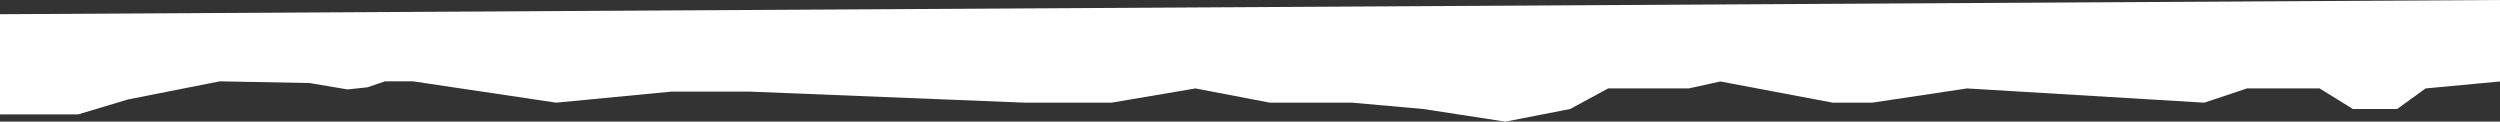 <svg xmlns="http://www.w3.org/2000/svg" width="1920.431" height="93.431" viewBox="0 0 1920.431 93.431"><rect x="0" y="0" width="1920.431" height="93.431" fill="#333333" stroke="none"/><path id="Path_152" data-name="Path 152" d="M-11,723.168l57.154-5.345,21.863-15.79h34.009l25.506,15.79H183.4L216.2,706.892l182.189,10.931,72.876-10.931h30.365l86.236,16.276,24.292-5.345H674.1l29.15-15.79,49.8-9.717,63.159,9.717,54.657,4.858h63.159l57.086,10.931,64.373-10.931h66.8l211.171,8.484h60.26l88.455-8.484,109.951,16.381h21.59l13.412-4.58,15.375-1.636,29.114,4.907,69.023,1.309,70.562-13.935,38.274-11.482h59.962v76.973L-11,785.749Z" transform="translate(1909.431 785.749) rotate(180)" fill="#fff"></path></svg>